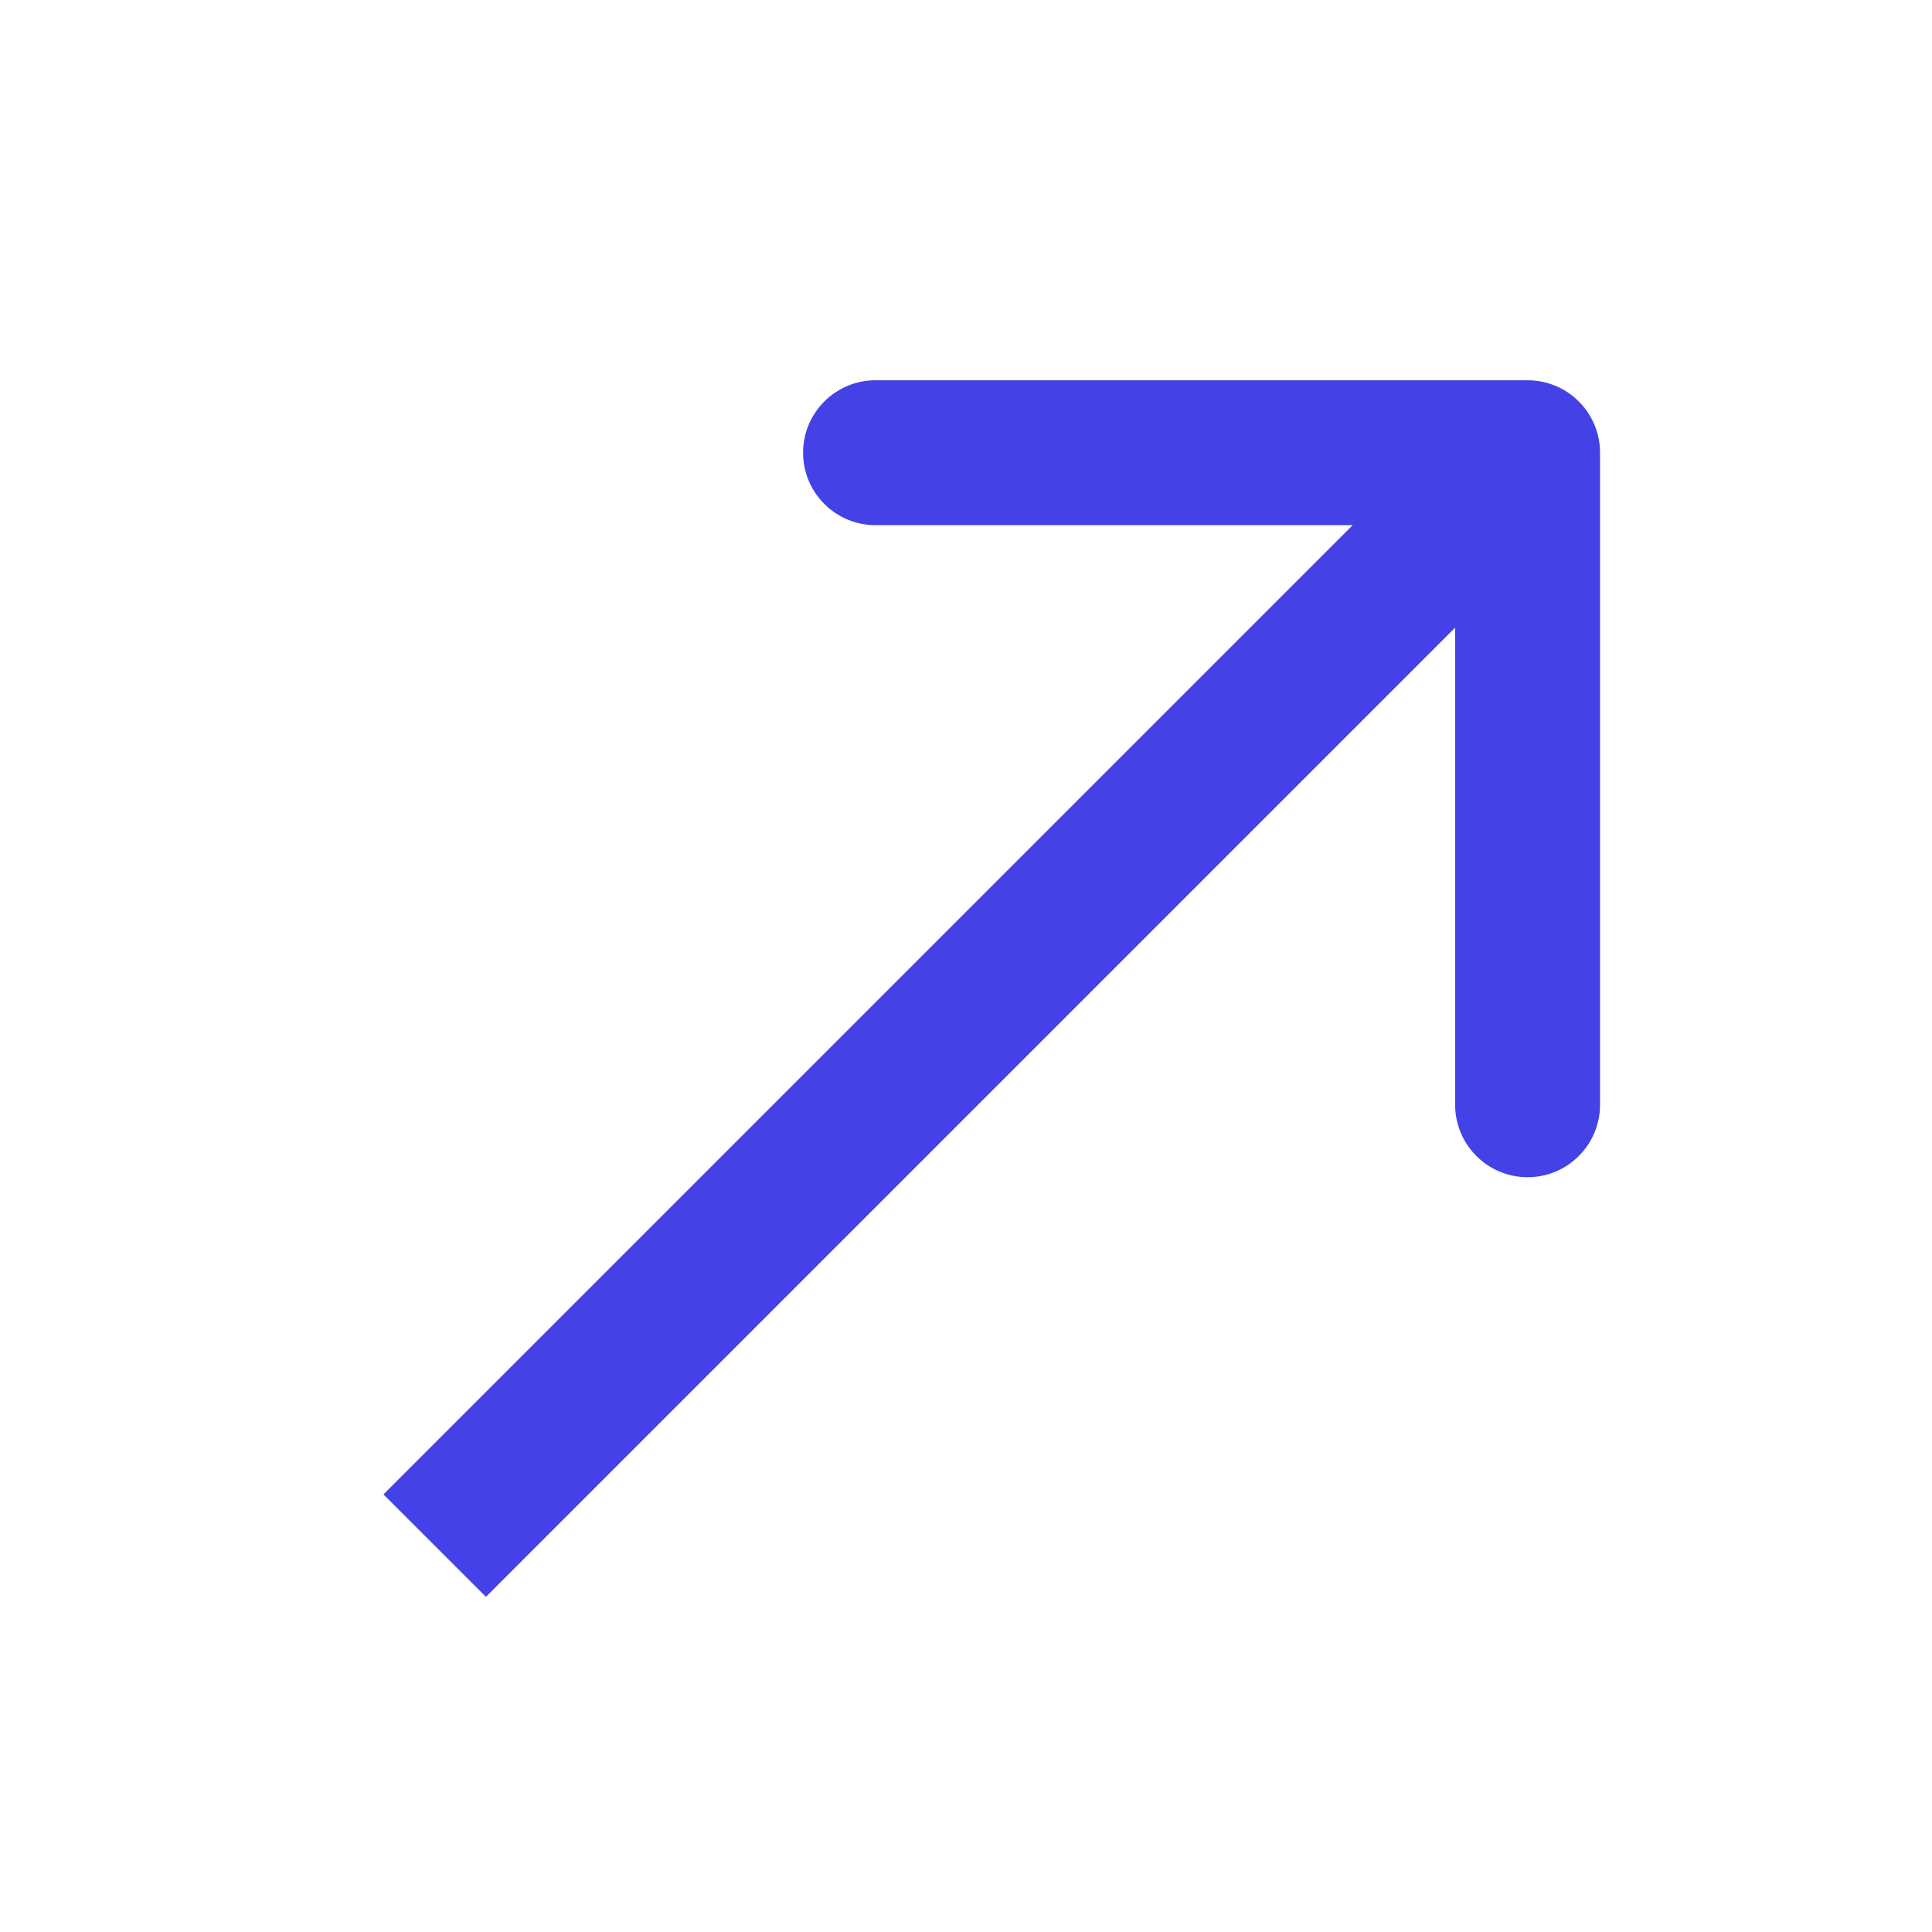 <svg xmlns="http://www.w3.org/2000/svg" width="40" height="40" viewBox="0 0 40 40" fill="none"><path d="M33.127 9.373C33.127 8.544 32.456 7.873 31.627 7.873L18.127 7.873C17.299 7.873 16.627 8.544 16.627 9.373C16.627 10.201 17.299 10.873 18.127 10.873H30.127V22.873C30.127 23.701 30.799 24.373 31.627 24.373C32.456 24.373 33.127 23.701 33.127 22.873L33.127 9.373ZM10.061 33.061L32.688 10.434L30.567 8.312L7.939 30.94L10.061 33.061Z" fill="#4442E7"></path></svg>